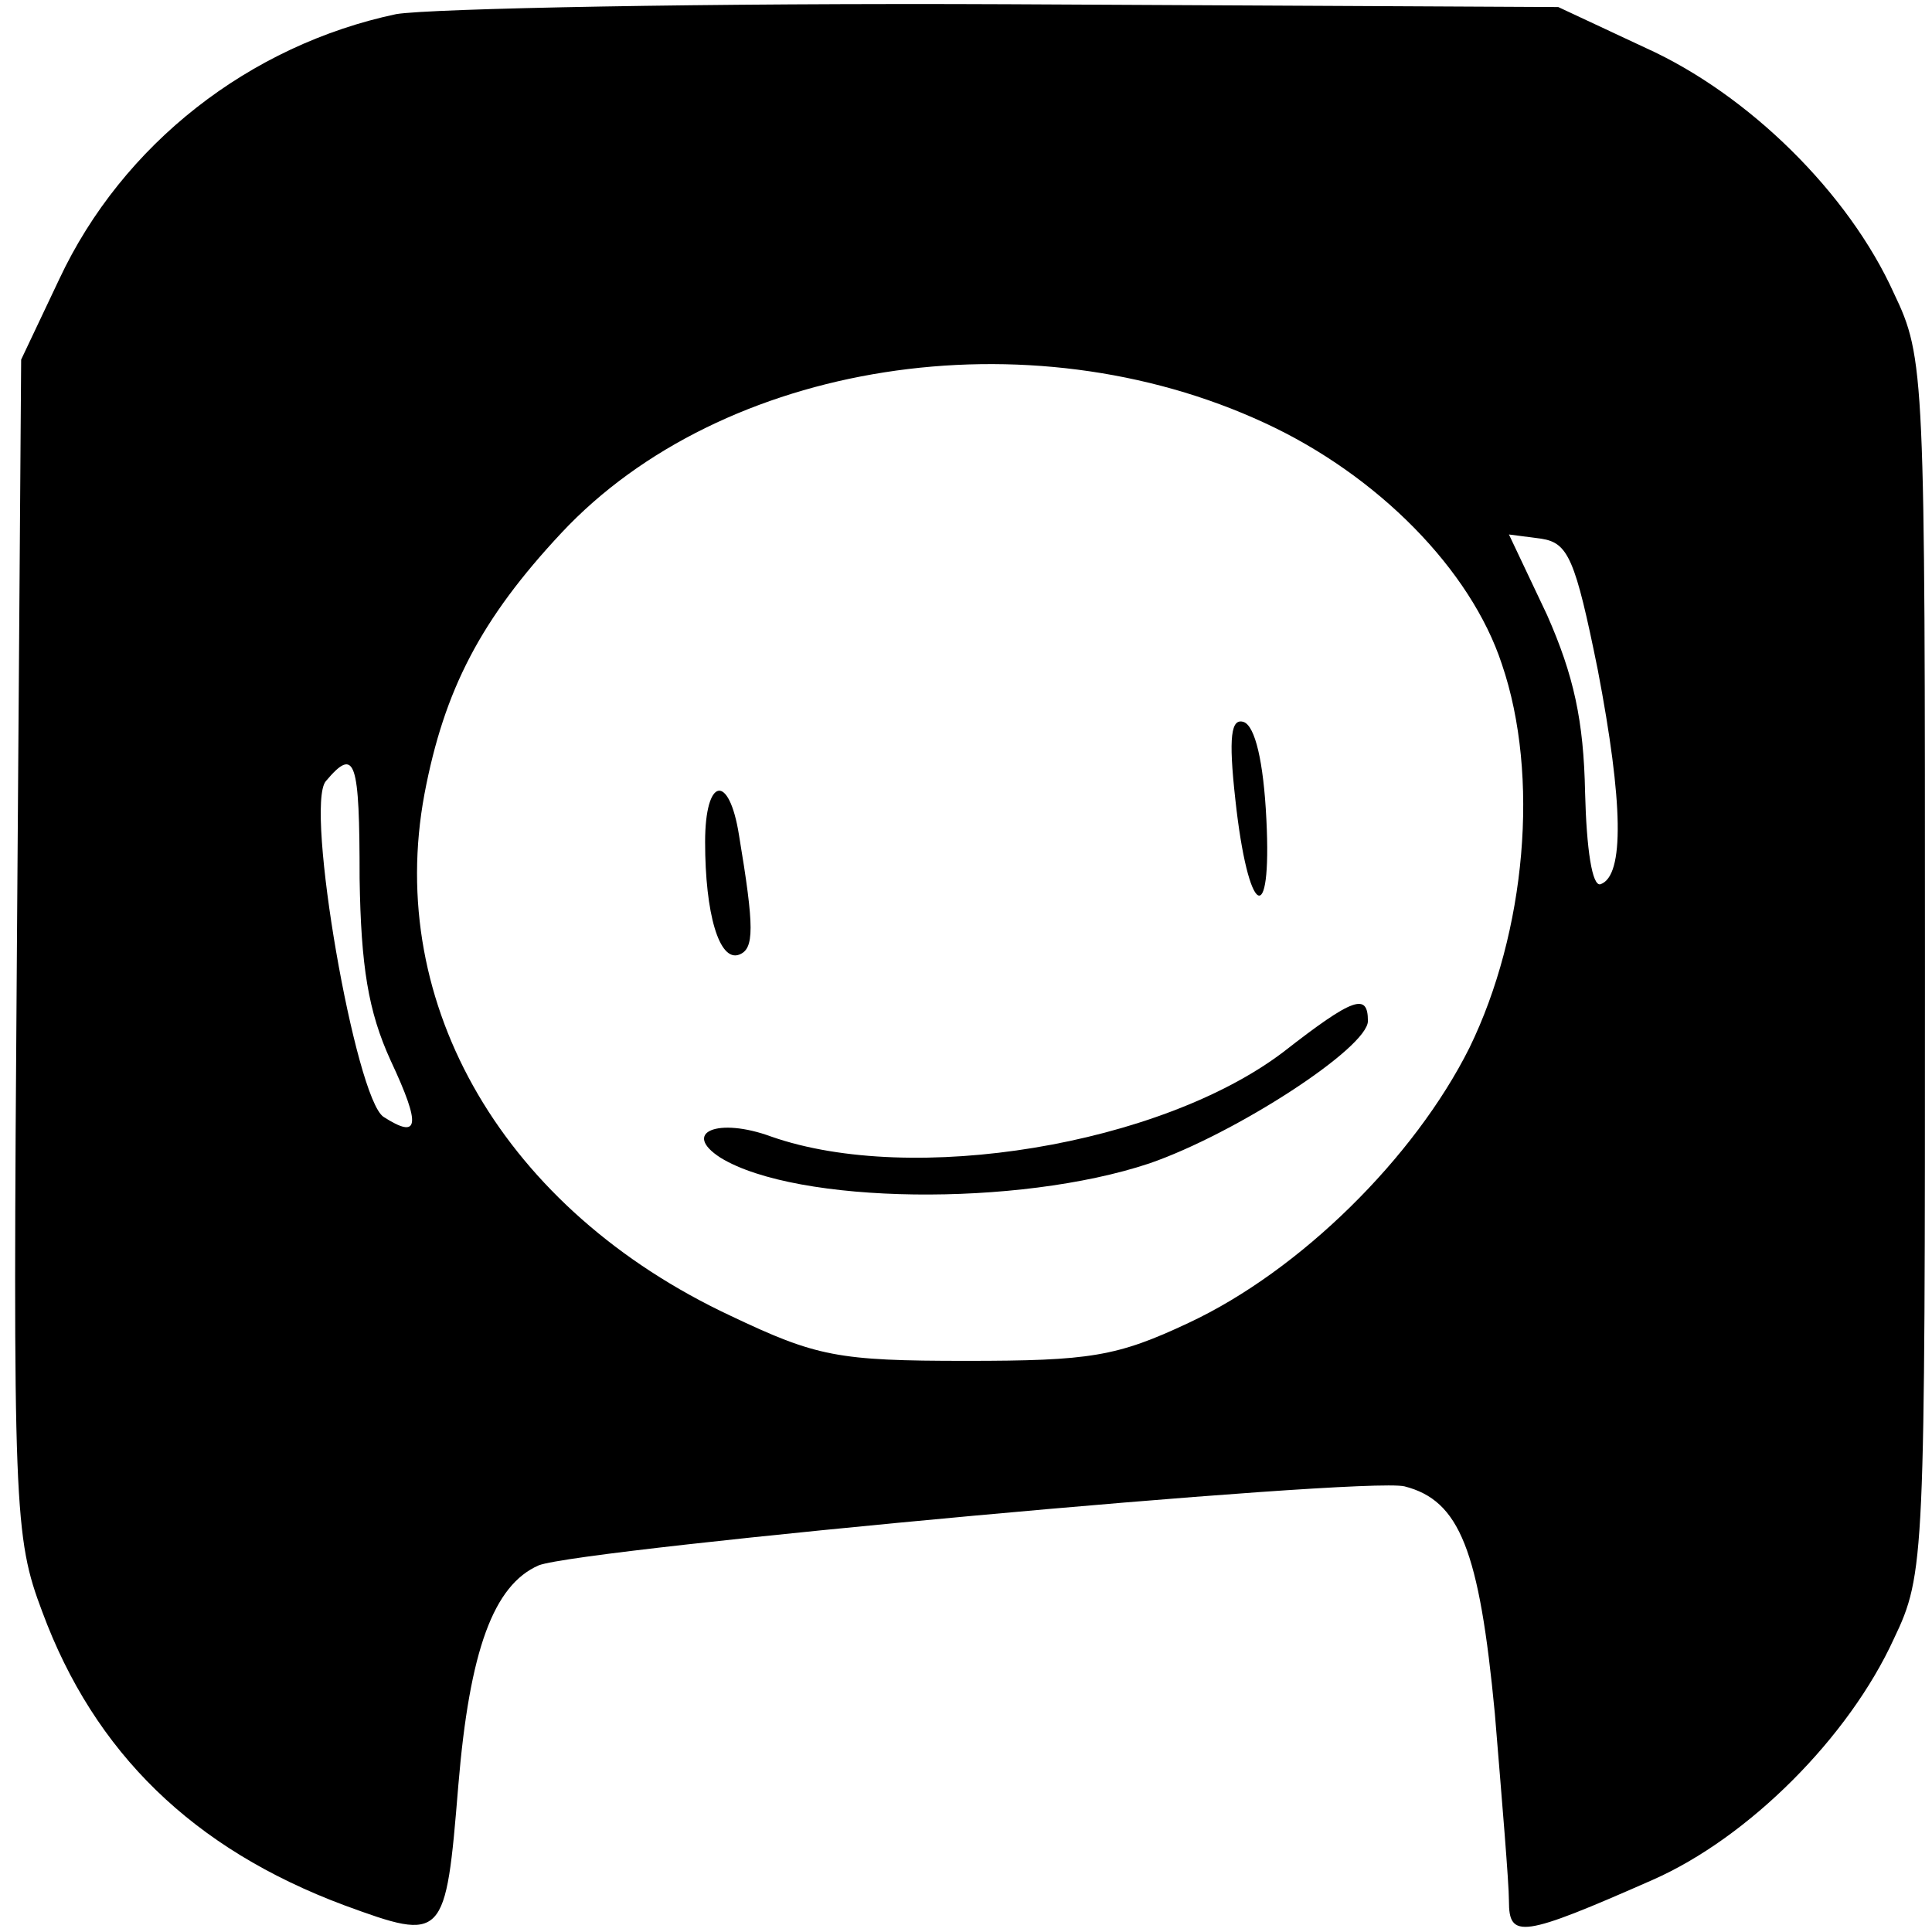 <?xml version="1.0" standalone="no"?>
<!DOCTYPE svg PUBLIC "-//W3C//DTD SVG 20010904//EN"
 "http://www.w3.org/TR/2001/REC-SVG-20010904/DTD/svg10.dtd">
<svg version="1.0" xmlns="http://www.w3.org/2000/svg"
 width="137pt" height="137pt" viewBox="0 0 137 137"
 preserveAspectRatio="xMidYMid meet">
<g transform="translate(0,137) scale(0.1,-0.1)"
fill="#000000" stroke="none">
<path d="M281 1360 c-104 -22 -194 -92 -239 -188 l-27 -57 -3 -416 c-3 -400
-2 -419 18 -472 37 -100 107 -168 214 -208 71 -26 72 -25 81 85 8 96 25 142
57 156 31 12 585 63 614 56 39 -10 53 -45 64 -161 5 -61 10 -120 10 -133 0
-27 9 -26 102 15 68 30 139 101 171 171 22 46 22 56 22 477 0 421 0 431 -22
477 -32 71 -103 141 -176 174 l-62 29 -390 2 c-214 1 -410 -3 -434 -7z m616
-290 c80 -37 146 -104 168 -171 27 -79 17 -190 -23 -272 -39 -78 -120 -158
-199 -195 -51 -24 -70 -27 -158 -27 -91 0 -106 3 -167 32 -160 75 -245 220
-217 370 14 74 40 124 97 185 114 122 331 156 499 78z m236 -175 c18 -94 19
-146 2 -152 -6 -2 -10 25 -11 65 -1 51 -8 83 -27 126 l-27 57 23 -3 c19 -3 24
-14 40 -93z m-878 -148 c1 -62 6 -94 22 -129 22 -47 20 -56 -5 -40 -20 13 -56
220 -41 238 21 25 24 15 24 -69z"/>
<path d="M876 803 c9 -83 26 -93 22 -14 -2 41 -8 66 -16 69 -9 3 -11 -10 -6
-55z"/>
<path d="M500 773 c0 -51 10 -85 24 -80 11 4 11 19 0 85 -7 44 -24 41 -24 -5z"/>
<path d="M910 624 c-87 -66 -263 -95 -363 -60 -38 14 -64 3 -36 -15 54 -33
211 -35 304 -4 61 21 155 82 155 101 0 20 -10 17 -60 -22z"/>
</g>
</svg>
